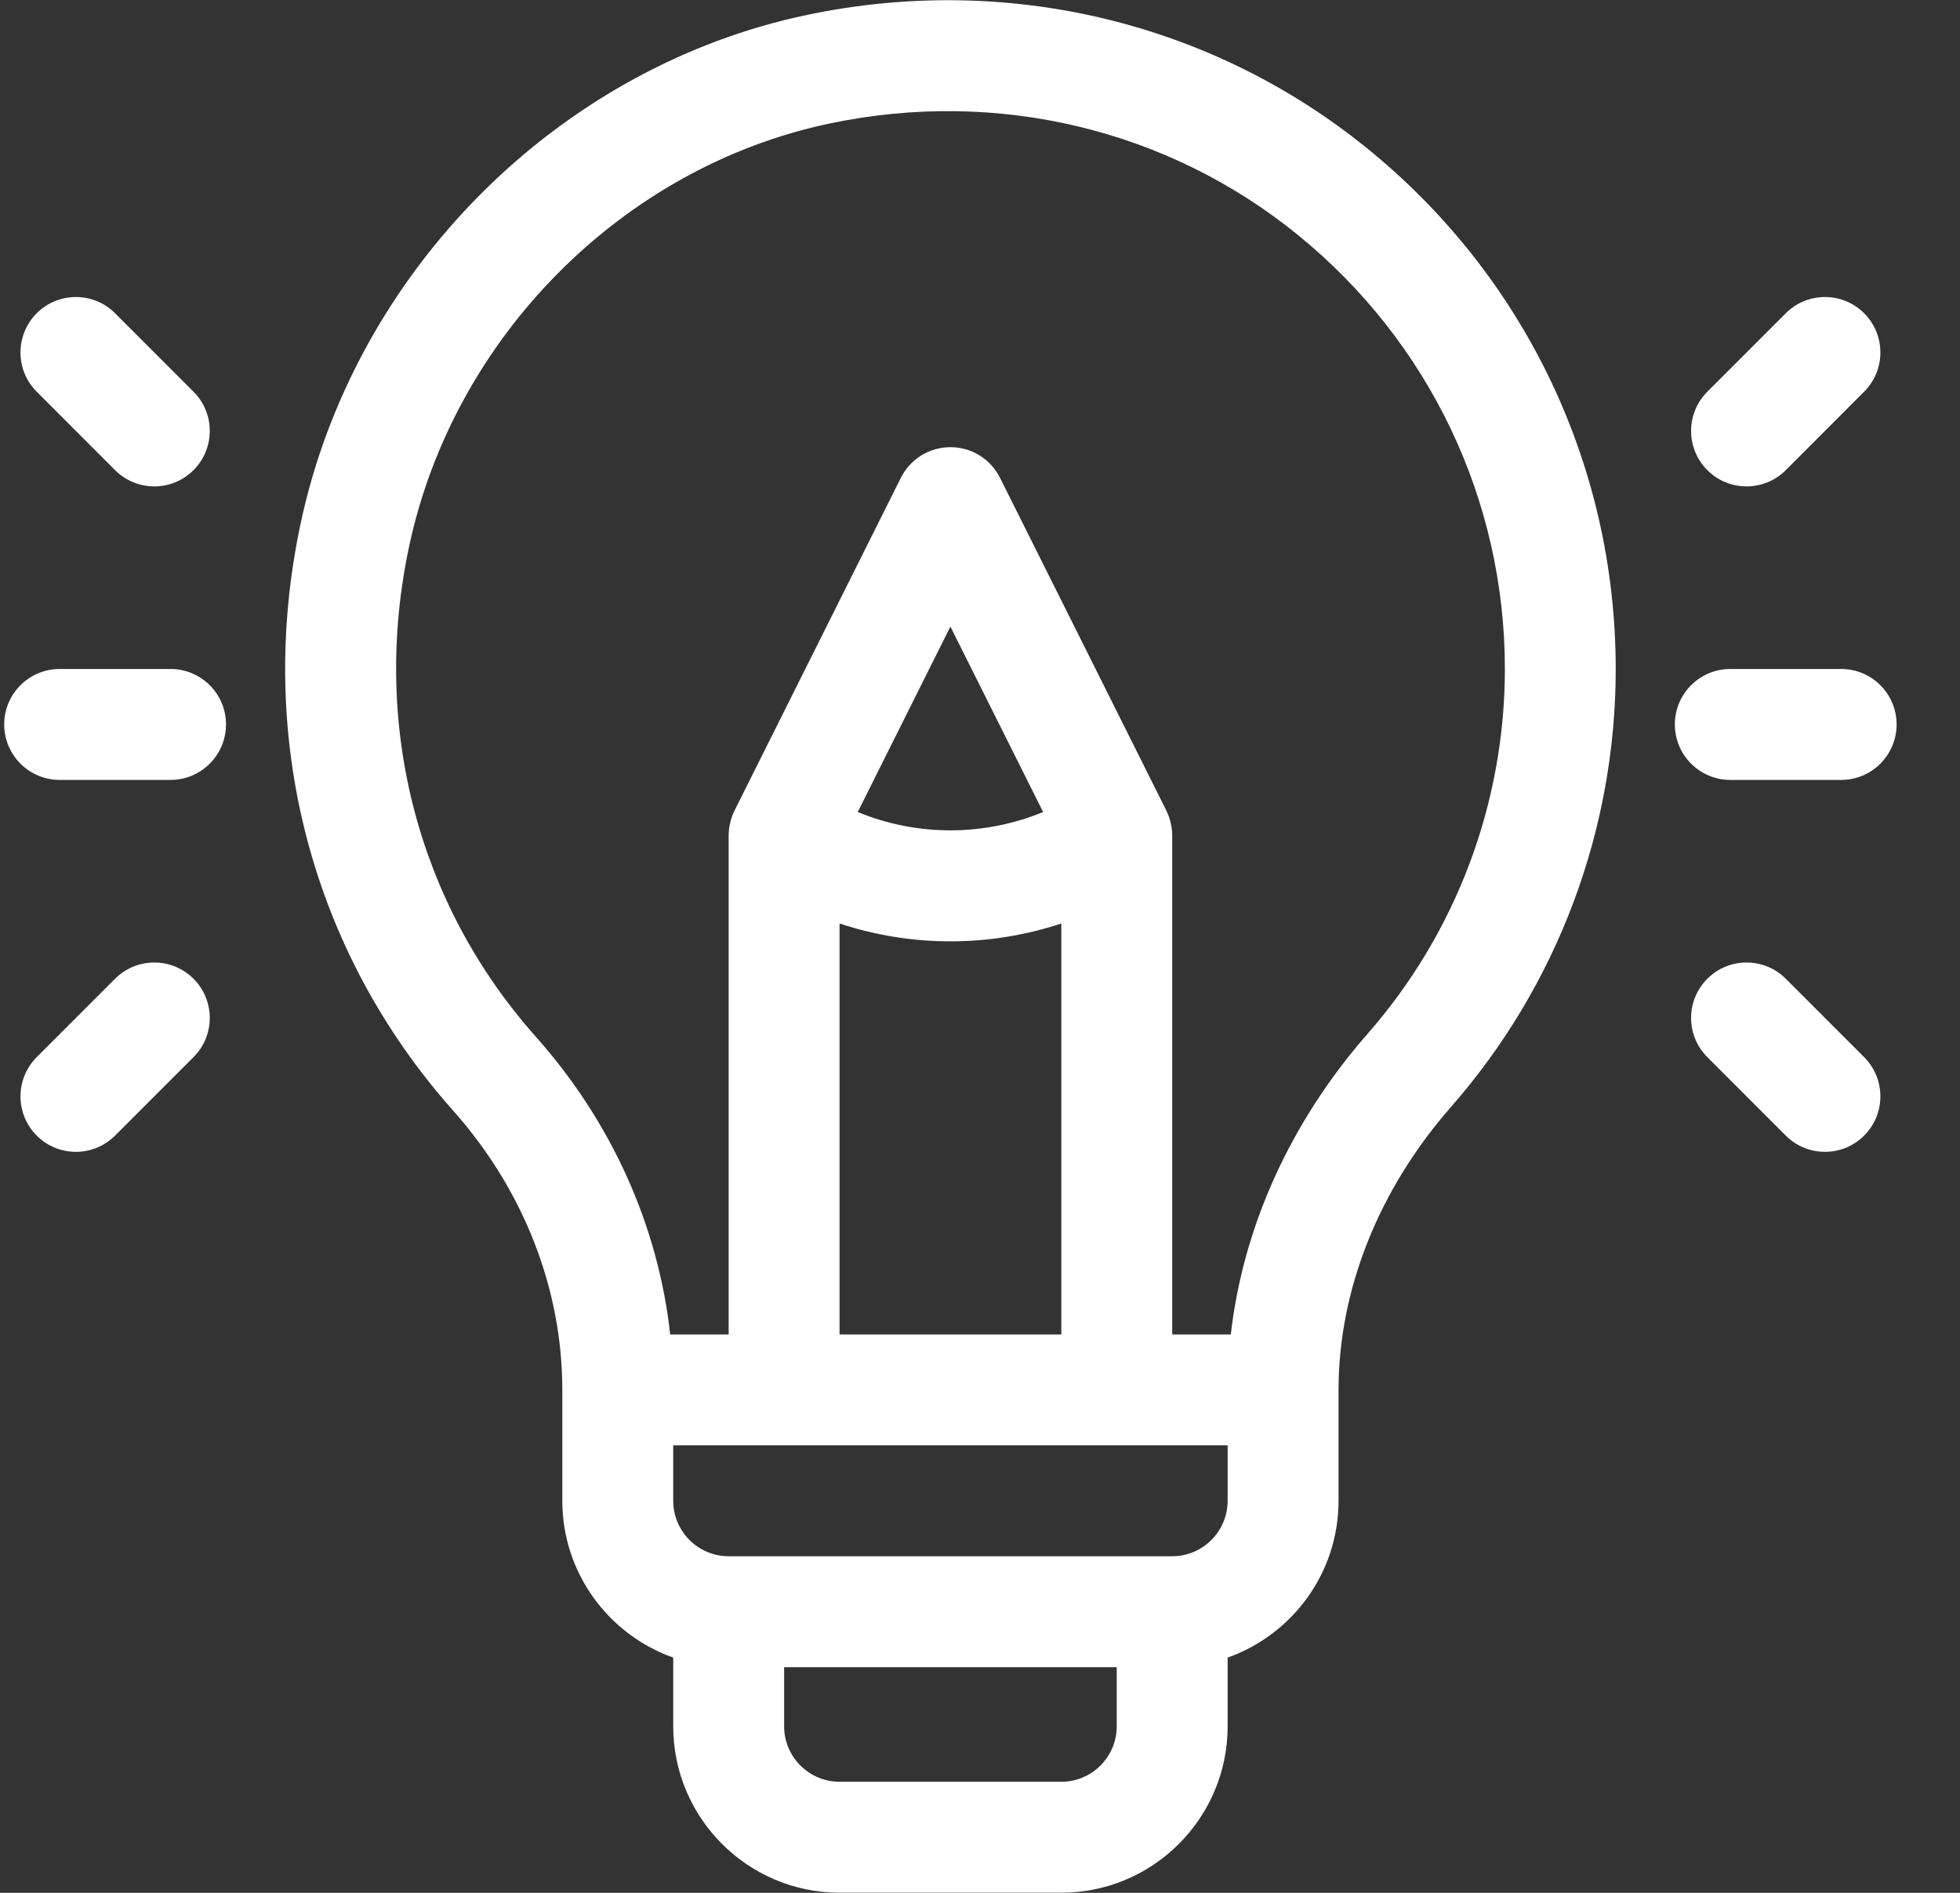 <svg width="29" height="28" viewBox="0 0 29 28" fill="none" xmlns="http://www.w3.org/2000/svg">
<rect x="0" y="0" width="29" height="28" fill="#333333" stroke="none"/>
<path d="M20.238 2.202C17.926 0.324 14.905 -0.399 11.948 0.219C8.253 0.991 5.238 4.019 4.446 7.753C3.778 10.902 4.601 14.064 6.703 16.427C7.746 17.599 8.32 19.065 8.32 20.56V22.201C8.32 23.27 9.006 24.182 9.961 24.52V25.537C9.961 26.894 11.065 27.998 12.422 27.998H15.703C17.06 27.998 18.164 26.894 18.164 25.537V24.52C19.119 24.182 19.805 23.27 19.805 22.201V20.56C19.805 19.085 20.396 17.598 21.47 16.373C23.041 14.581 23.907 12.279 23.906 9.896C23.906 6.901 22.569 4.097 20.238 2.202ZM16.523 25.537C16.523 25.989 16.155 26.357 15.703 26.357H12.422C11.97 26.357 11.602 25.989 11.602 25.537V24.662H16.523V25.537ZM18.164 22.201C18.164 22.653 17.796 23.021 17.344 23.021H10.781C10.329 23.021 9.961 22.653 9.961 22.201V21.38H18.164V22.201ZM14.062 13.925C14.62 13.925 15.174 13.836 15.703 13.661V19.74H12.422V13.661C12.951 13.836 13.505 13.925 14.062 13.925ZM12.691 12.012L14.062 9.269L15.434 12.012C14.555 12.373 13.57 12.374 12.691 12.012ZM20.236 15.291C19.095 16.593 18.392 18.147 18.211 19.74H17.344V12.359C17.344 12.248 17.32 12.124 17.265 12.008C17.262 12.002 17.26 11.996 17.257 11.99L14.796 7.068C14.728 6.932 14.623 6.817 14.494 6.737C14.364 6.657 14.215 6.615 14.062 6.615C13.91 6.615 13.761 6.657 13.631 6.737C13.502 6.817 13.397 6.932 13.329 7.068L10.868 11.99C10.812 12.105 10.782 12.231 10.781 12.359V19.74H9.916C9.74 18.136 9.05 16.597 7.929 15.337C6.177 13.367 5.493 10.727 6.051 8.093C6.71 4.985 9.215 2.466 12.284 1.825C14.755 1.308 17.277 1.91 19.203 3.475C21.149 5.057 22.266 7.397 22.266 9.896C22.266 11.881 21.544 13.799 20.236 15.291ZM2.523 9.896H0.883C0.43 9.896 0.062 10.263 0.062 10.716C0.062 11.169 0.43 11.537 0.883 11.537H2.523C2.976 11.537 3.344 11.169 3.344 10.716C3.344 10.263 2.976 9.896 2.523 9.896ZM2.863 5.794L1.703 4.634C1.383 4.314 0.863 4.314 0.543 4.634C0.223 4.955 0.223 5.474 0.543 5.794L1.703 6.955C2.024 7.275 2.543 7.275 2.863 6.955C3.184 6.634 3.184 6.115 2.863 5.794ZM2.863 14.478C2.543 14.158 2.023 14.158 1.703 14.478L0.543 15.638C0.223 15.959 0.223 16.478 0.543 16.798C0.863 17.119 1.383 17.119 1.703 16.798L2.863 15.638C3.184 15.318 3.184 14.799 2.863 14.478ZM27.242 9.896H25.602C25.148 9.896 24.781 10.263 24.781 10.716C24.781 11.169 25.148 11.537 25.602 11.537H27.242C27.695 11.537 28.062 11.169 28.062 10.716C28.062 10.263 27.695 9.896 27.242 9.896ZM27.582 4.634C27.262 4.314 26.742 4.314 26.422 4.634L25.262 5.794C24.941 6.115 24.941 6.634 25.262 6.955C25.582 7.275 26.102 7.275 26.422 6.955L27.582 5.794C27.902 5.474 27.902 4.955 27.582 4.634ZM27.582 15.638L26.422 14.478C26.102 14.158 25.582 14.158 25.262 14.478C24.941 14.799 24.941 15.318 25.262 15.638L26.422 16.798C26.742 17.119 27.262 17.119 27.582 16.798C27.902 16.478 27.902 15.959 27.582 15.638Z" fill="white"/>
</svg>
